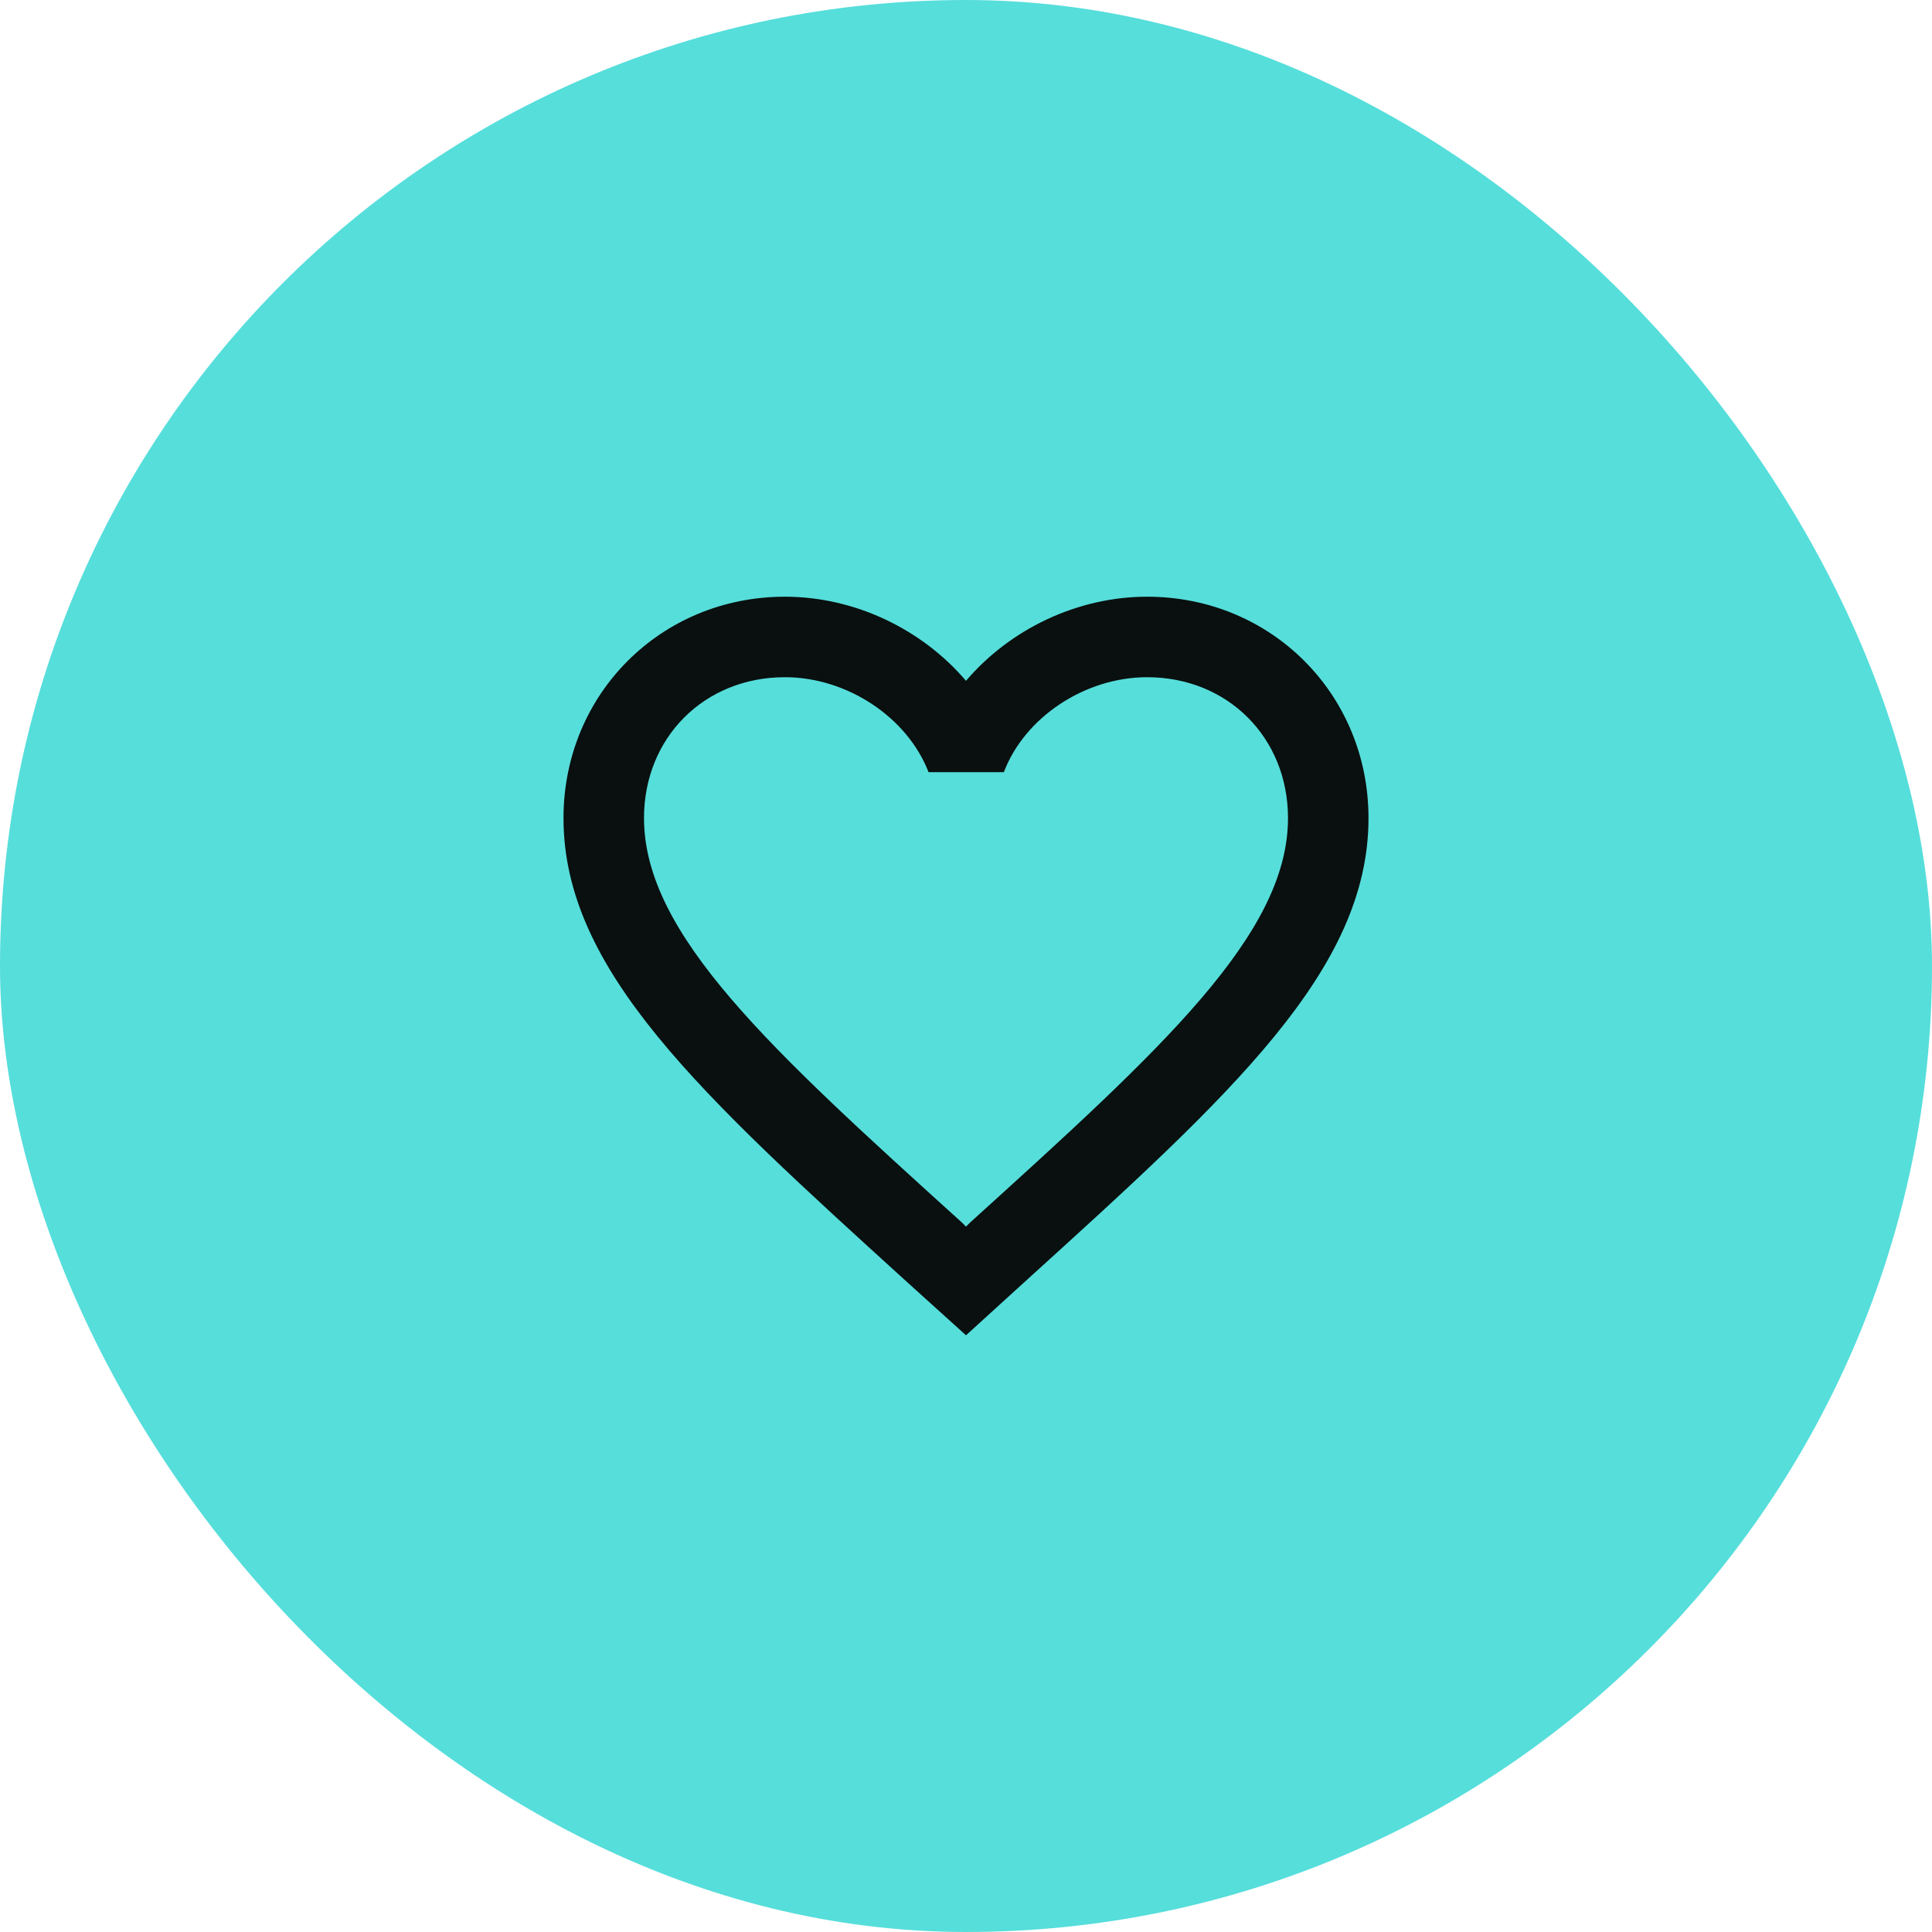 <svg width="48" height="48" viewBox="0 0 48 48" fill="none" xmlns="http://www.w3.org/2000/svg">
<rect width="48" height="48" rx="24" fill="#56DEDB"/>
<path d="M28.5 14.825C26.76 14.825 25.09 15.635 24 16.915C22.91 15.635 21.24 14.825 19.5 14.825C16.42 14.825 14 17.245 14 20.325C14 24.105 17.4 27.185 22.55 31.865L24 33.175L25.45 31.855C30.6 27.185 34 24.105 34 20.325C34 17.245 31.58 14.825 28.5 14.825ZM24.1 30.375L24 30.475L23.9 30.375C19.14 26.065 16 23.215 16 20.325C16 18.325 17.5 16.825 19.5 16.825C21.04 16.825 22.54 17.815 23.07 19.185H24.94C25.46 17.815 26.96 16.825 28.5 16.825C30.5 16.825 32 18.325 32 20.325C32 23.215 28.86 26.065 24.1 30.375Z" fill="#09100F"/>
</svg>
